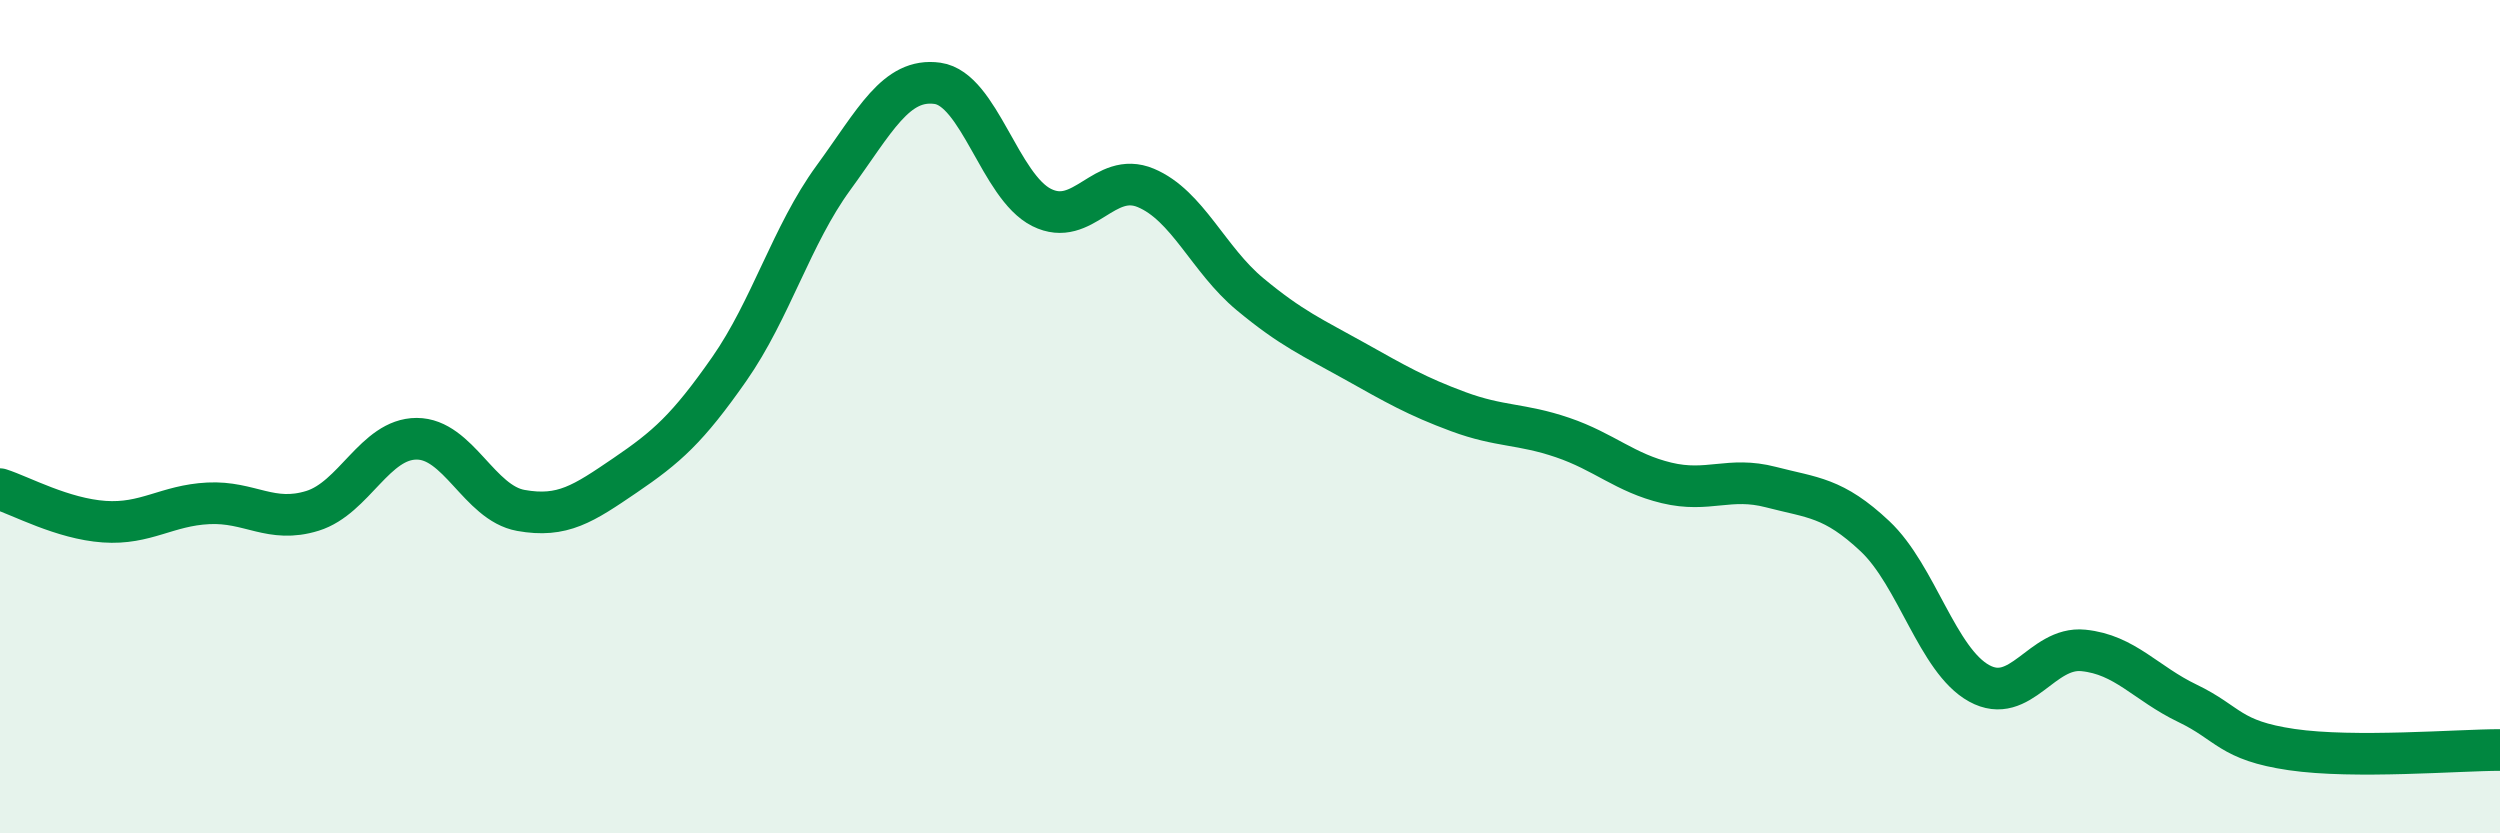
    <svg width="60" height="20" viewBox="0 0 60 20" xmlns="http://www.w3.org/2000/svg">
      <path
        d="M 0,11.74 C 0.5,11.9 1.5,12.45 2.5,12.52 C 3.5,12.59 4,12.13 5,12.08 C 6,12.03 6.5,12.57 7.5,12.26 C 8.5,11.95 9,10.53 10,10.53 C 11,10.53 11.5,12.07 12.5,12.25 C 13.5,12.43 14,12.09 15,11.41 C 16,10.73 16.5,10.29 17.5,8.86 C 18.5,7.43 19,5.64 20,4.27 C 21,2.9 21.5,1.86 22.5,2 C 23.5,2.14 24,4.48 25,4.98 C 26,5.48 26.5,4.09 27.5,4.51 C 28.5,4.93 29,6.23 30,7.06 C 31,7.89 31.5,8.1 32.5,8.66 C 33.5,9.22 34,9.51 35,9.88 C 36,10.25 36.5,10.16 37.5,10.5 C 38.5,10.84 39,11.35 40,11.59 C 41,11.83 41.5,11.43 42.5,11.69 C 43.5,11.95 44,11.93 45,12.87 C 46,13.81 46.5,15.85 47.5,16.4 C 48.5,16.95 49,15.51 50,15.61 C 51,15.71 51.5,16.4 52.5,16.88 C 53.5,17.36 53.5,17.77 55,17.99 C 56.5,18.21 59,18 60,18L60 20L0 20Z"
        fill="#008740"
        opacity="0.1"
        stroke-linecap="round"
        stroke-linejoin="round"
      />
      <path
        d="M 0,11.74 C 0.5,11.9 1.5,12.45 2.5,12.52 C 3.5,12.59 4,12.13 5,12.08 C 6,12.03 6.5,12.57 7.5,12.26 C 8.5,11.95 9,10.53 10,10.53 C 11,10.53 11.5,12.07 12.5,12.25 C 13.5,12.43 14,12.09 15,11.41 C 16,10.73 16.5,10.29 17.5,8.86 C 18.5,7.43 19,5.64 20,4.27 C 21,2.9 21.5,1.86 22.5,2 C 23.5,2.14 24,4.48 25,4.98 C 26,5.48 26.5,4.09 27.5,4.51 C 28.5,4.93 29,6.23 30,7.06 C 31,7.89 31.5,8.1 32.5,8.66 C 33.5,9.22 34,9.51 35,9.88 C 36,10.25 36.5,10.16 37.5,10.5 C 38.5,10.84 39,11.35 40,11.59 C 41,11.83 41.5,11.43 42.5,11.69 C 43.5,11.95 44,11.93 45,12.87 C 46,13.81 46.5,15.85 47.5,16.4 C 48.5,16.95 49,15.51 50,15.61 C 51,15.71 51.5,16.4 52.5,16.88 C 53.5,17.36 53.5,17.77 55,17.99 C 56.5,18.21 59,18 60,18"
        stroke="#008740"
        stroke-width="1"
        fill="none"
        stroke-linecap="round"
        stroke-linejoin="round"
      />
    </svg>
  